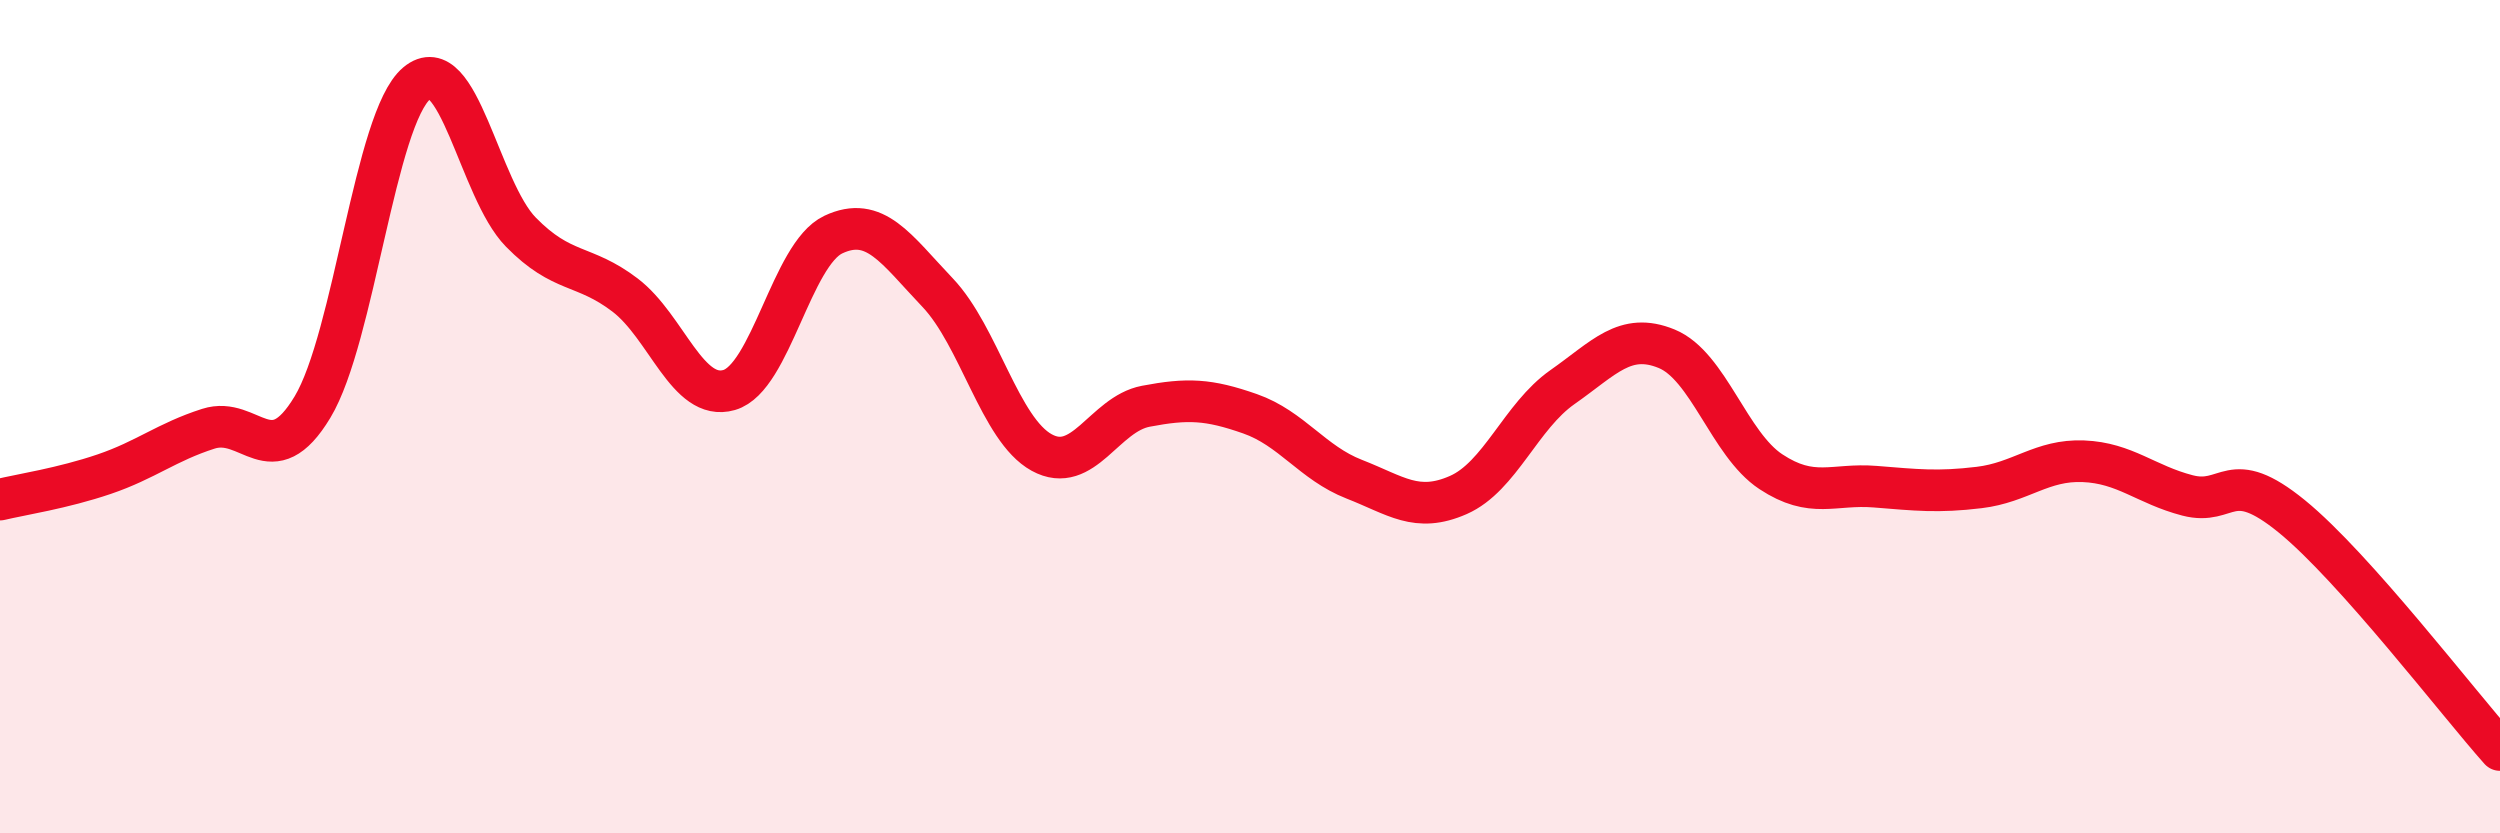 
    <svg width="60" height="20" viewBox="0 0 60 20" xmlns="http://www.w3.org/2000/svg">
      <path
        d="M 0,11.99 C 0.5,11.87 1.5,11.72 2.5,11.38 C 3.5,11.04 4,10.61 5,10.29 C 6,9.97 6.5,11.43 7.5,9.77 C 8.5,8.11 9,2.84 10,2 C 11,1.16 11.5,4.55 12.5,5.57 C 13.5,6.59 14,6.32 15,7.08 C 16,7.84 16.5,9.65 17.5,9.36 C 18.5,9.07 19,6.1 20,5.63 C 21,5.16 21.5,5.97 22.5,7.02 C 23.5,8.07 24,10.31 25,10.86 C 26,11.41 26.5,9.94 27.5,9.75 C 28.5,9.56 29,9.58 30,9.93 C 31,10.28 31.5,11.11 32.5,11.5 C 33.5,11.89 34,12.32 35,11.88 C 36,11.44 36.5,9.99 37.5,9.29 C 38.5,8.59 39,7.96 40,8.37 C 41,8.78 41.5,10.66 42.5,11.32 C 43.5,11.98 44,11.6 45,11.68 C 46,11.76 46.5,11.82 47.5,11.7 C 48.5,11.58 49,11.03 50,11.07 C 51,11.11 51.5,11.63 52.5,11.89 C 53.5,12.15 53.5,11.17 55,12.39 C 56.5,13.61 59,16.88 60,18L60 20L0 20Z"
        fill="#EB0A25"
        opacity="0.1"
        stroke-linecap="round"
        stroke-linejoin="round"
      />
      <path
        d="M 0,11.99 C 0.5,11.87 1.5,11.72 2.5,11.38 C 3.5,11.04 4,10.61 5,10.29 C 6,9.97 6.5,11.43 7.5,9.77 C 8.5,8.11 9,2.84 10,2 C 11,1.16 11.5,4.55 12.5,5.57 C 13.5,6.59 14,6.32 15,7.08 C 16,7.84 16.5,9.65 17.5,9.36 C 18.5,9.07 19,6.1 20,5.63 C 21,5.16 21.5,5.97 22.5,7.02 C 23.5,8.07 24,10.31 25,10.86 C 26,11.41 26.5,9.94 27.5,9.75 C 28.5,9.56 29,9.58 30,9.93 C 31,10.28 31.5,11.11 32.5,11.5 C 33.5,11.89 34,12.32 35,11.88 C 36,11.44 36.5,9.99 37.5,9.29 C 38.5,8.59 39,7.96 40,8.37 C 41,8.78 41.5,10.66 42.5,11.32 C 43.5,11.98 44,11.6 45,11.68 C 46,11.76 46.5,11.82 47.5,11.7 C 48.5,11.58 49,11.03 50,11.07 C 51,11.11 51.5,11.63 52.5,11.89 C 53.5,12.15 53.5,11.17 55,12.39 C 56.5,13.61 59,16.88 60,18"
        stroke="#EB0A25"
        stroke-width="1"
        fill="none"
        stroke-linecap="round"
        stroke-linejoin="round"
      />
    </svg>
  